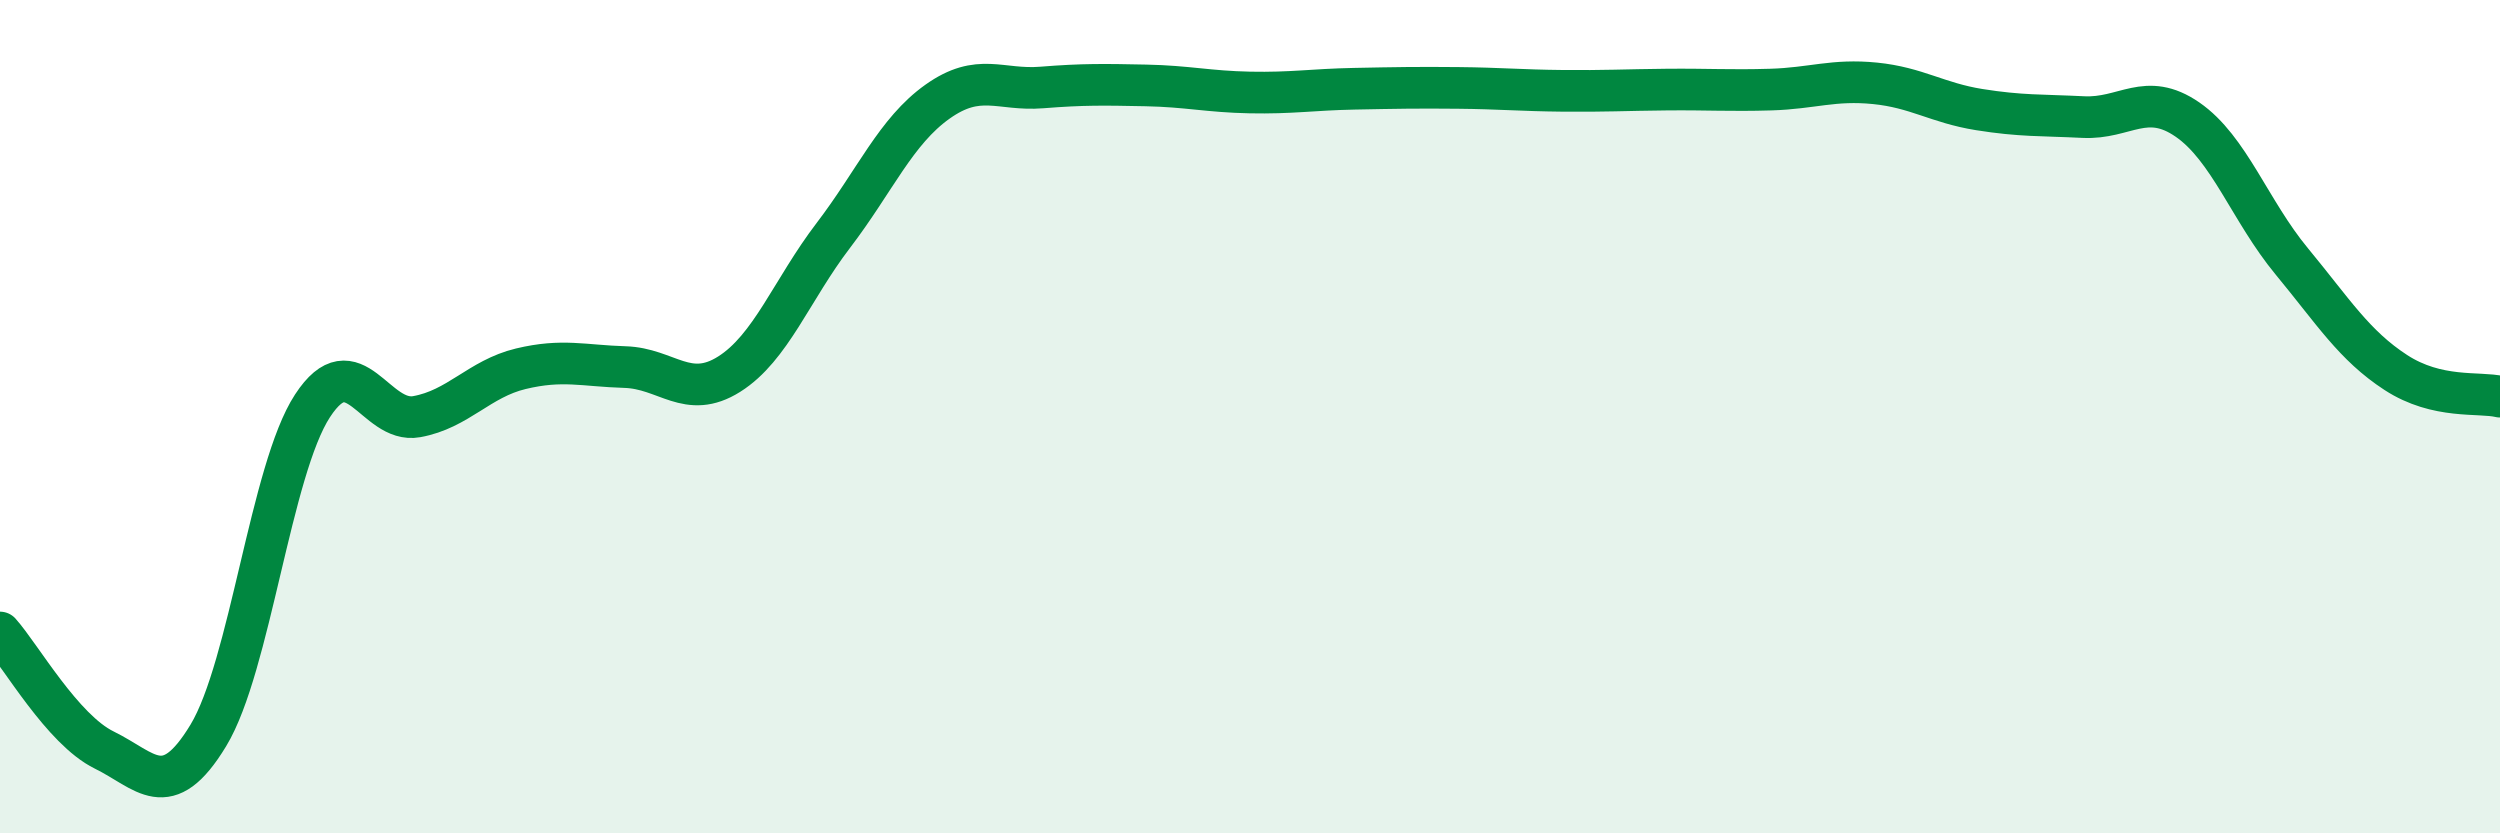 
    <svg width="60" height="20" viewBox="0 0 60 20" xmlns="http://www.w3.org/2000/svg">
      <path
        d="M 0,15.18 C 0.5,15.74 1.5,17.51 2.5,18 C 3.5,18.49 4,19.3 5,17.65 C 6,16 6.5,11.27 7.5,9.74 C 8.5,8.21 9,10.18 10,10 C 11,9.82 11.5,9.09 12.5,8.85 C 13.5,8.61 14,8.78 15,8.81 C 16,8.84 16.5,9.61 17.5,8.98 C 18.5,8.35 19,6.96 20,5.65 C 21,4.34 21.5,3.15 22.5,2.44 C 23.5,1.73 24,2.18 25,2.1 C 26,2.02 26.5,2.03 27.5,2.05 C 28.5,2.07 29,2.2 30,2.22 C 31,2.24 31.5,2.15 32.5,2.13 C 33.5,2.11 34,2.1 35,2.11 C 36,2.12 36.5,2.17 37.5,2.18 C 38.5,2.19 39,2.16 40,2.15 C 41,2.14 41.5,2.18 42.5,2.15 C 43.5,2.12 44,1.9 45,2 C 46,2.1 46.5,2.47 47.5,2.63 C 48.5,2.79 49,2.76 50,2.81 C 51,2.86 51.5,2.18 52.5,2.87 C 53.5,3.56 54,5.06 55,6.27 C 56,7.48 56.5,8.29 57.5,8.94 C 58.5,9.59 59.5,9.4 60,9.52L60 20L0 20Z"
        fill="#008740"
        opacity="0.1"
        stroke-linecap="round"
        stroke-linejoin="round"
      />
      <path
        d="M 0,15.18 C 0.5,15.74 1.5,17.51 2.5,18 C 3.5,18.49 4,19.3 5,17.65 C 6,16 6.5,11.27 7.5,9.74 C 8.5,8.21 9,10.18 10,10 C 11,9.82 11.5,9.09 12.5,8.85 C 13.5,8.61 14,8.78 15,8.81 C 16,8.84 16.5,9.61 17.5,8.98 C 18.5,8.35 19,6.96 20,5.65 C 21,4.34 21.5,3.15 22.5,2.44 C 23.5,1.73 24,2.18 25,2.1 C 26,2.02 26.5,2.03 27.5,2.05 C 28.5,2.07 29,2.2 30,2.22 C 31,2.24 31.5,2.15 32.5,2.13 C 33.5,2.11 34,2.1 35,2.11 C 36,2.12 36.5,2.17 37.5,2.18 C 38.5,2.19 39,2.16 40,2.15 C 41,2.14 41.5,2.18 42.5,2.15 C 43.5,2.12 44,1.9 45,2 C 46,2.1 46.5,2.47 47.5,2.63 C 48.5,2.79 49,2.76 50,2.81 C 51,2.86 51.5,2.18 52.5,2.87 C 53.5,3.56 54,5.06 55,6.27 C 56,7.48 56.5,8.29 57.5,8.94 C 58.5,9.59 59.5,9.4 60,9.52"
        stroke="#008740"
        stroke-width="1"
        fill="none"
        stroke-linecap="round"
        stroke-linejoin="round"
      />
    </svg>
  